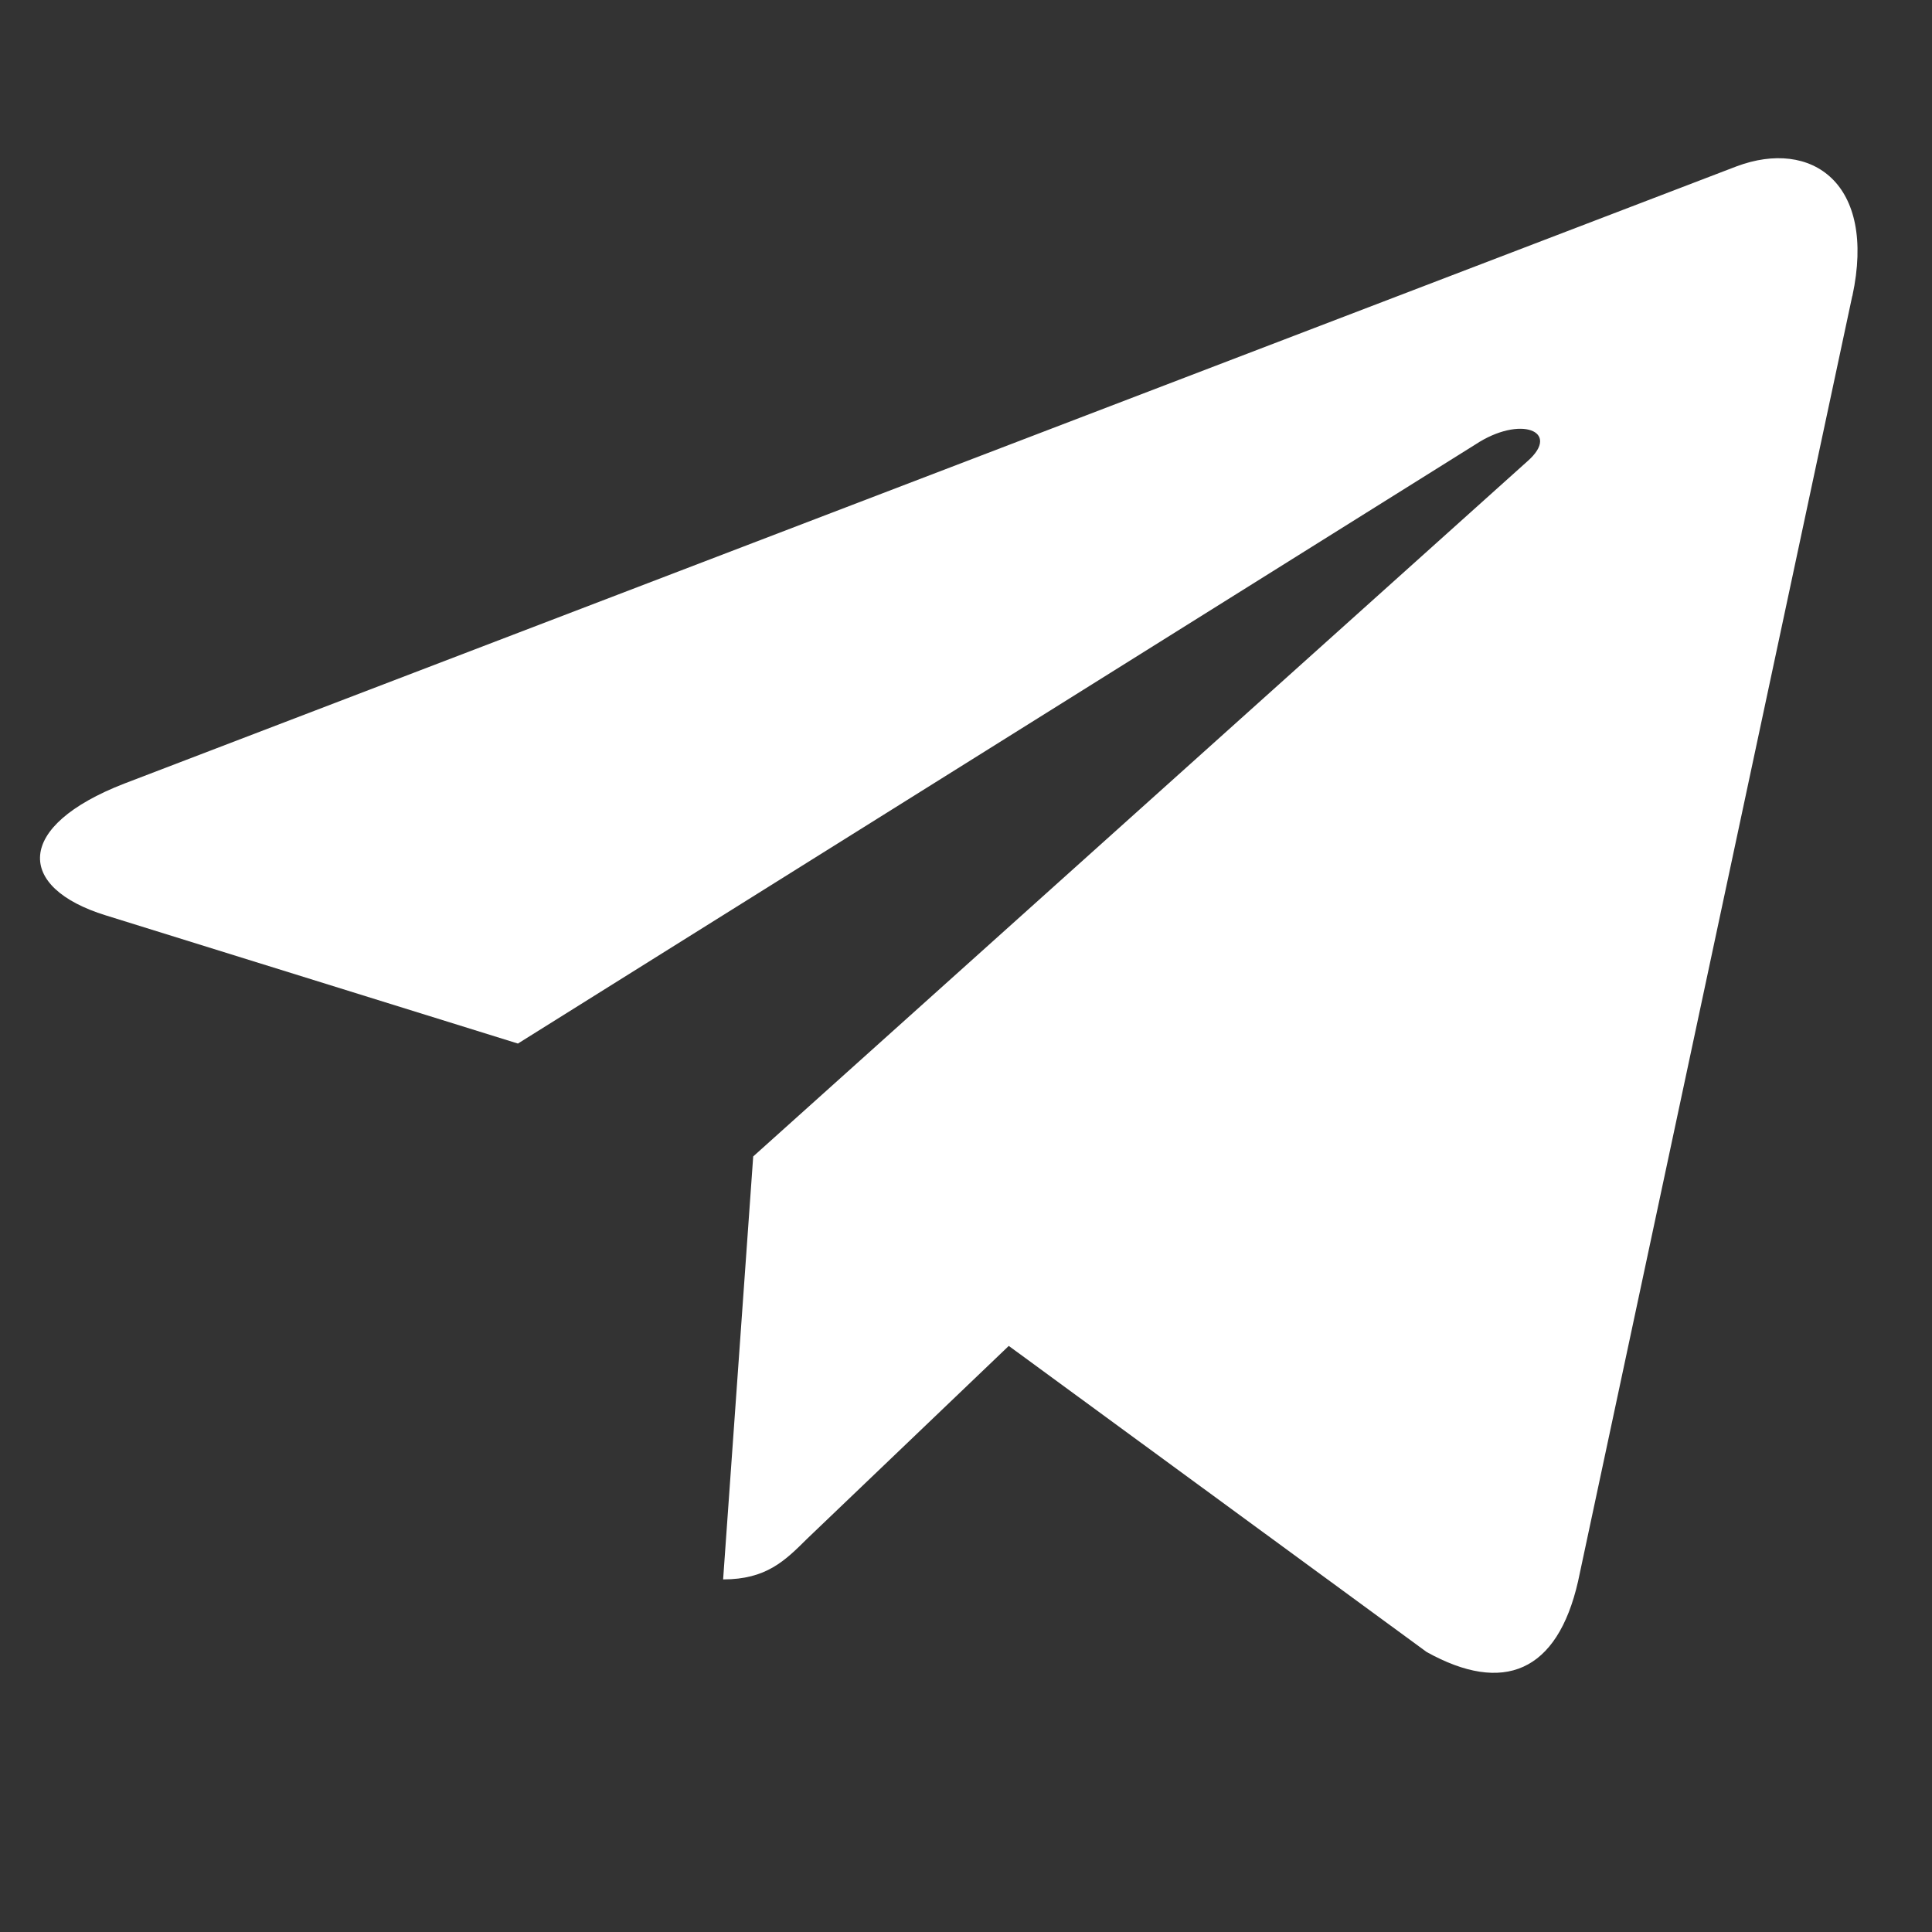 <svg width="14" height="14" viewBox="0 0 14 14" fill="none" xmlns="http://www.w3.org/2000/svg">
<rect x="0" y="0" width="14" height="14" fill="#333333" stroke="none"/>
<g clip-path="url(#clip0_749_53)">
<path d="M5.458 8.38L5.24 11.445C5.552 11.445 5.687 11.311 5.849 11.15L7.31 9.753L10.338 11.971C10.894 12.28 11.285 12.117 11.435 11.46L13.422 2.146L13.423 2.145C13.599 1.325 13.126 1.003 12.585 1.205L0.901 5.678C0.104 5.987 0.116 6.432 0.766 6.633L3.753 7.562L10.691 3.221C11.018 3.005 11.315 3.125 11.07 3.341L5.458 8.38Z" fill="white"/>
</g>
<defs>
<clipPath id="clip0_749_53">
<rect width="13.171" height="13.171" fill="white" transform="translate(0.29 0.049)"/>
</clipPath>
</defs>
</svg>

